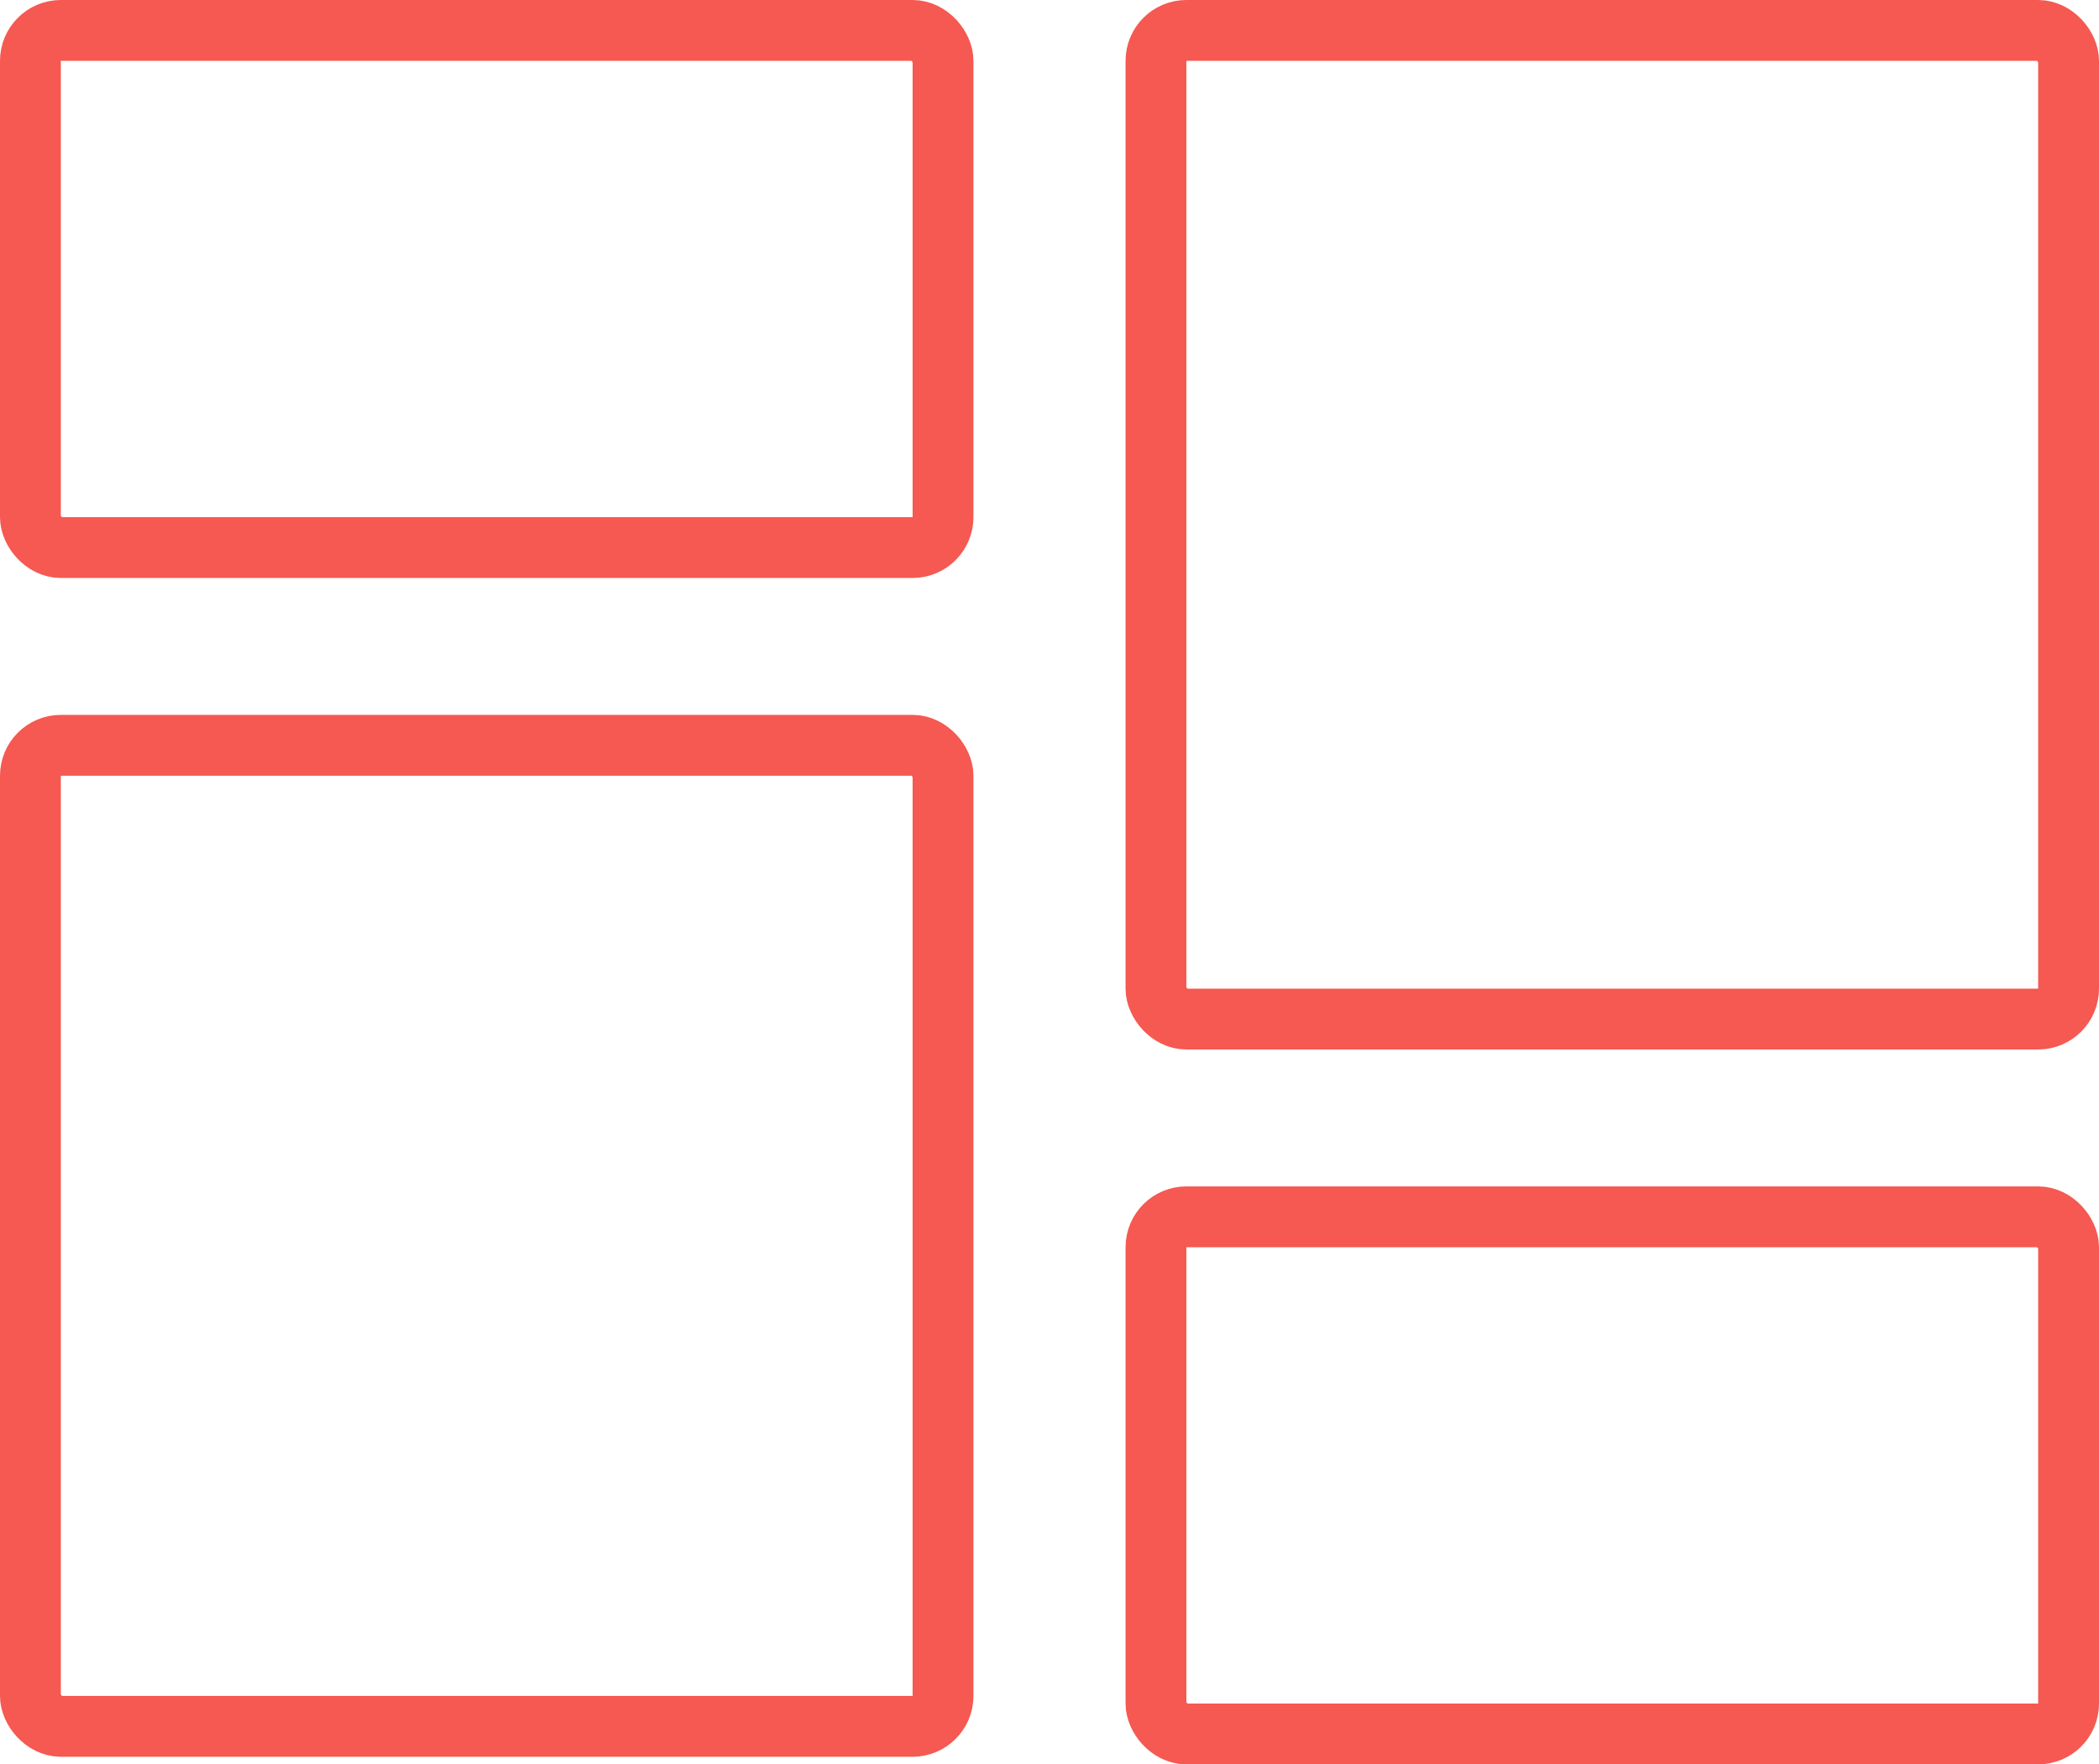<svg width="276" height="232" viewBox="0 0 276 232" fill="none" xmlns="http://www.w3.org/2000/svg">
<rect x="4" y="4" width="120" height="68" rx="4" stroke="#F55951" stroke-width="8"/>
<rect x="152" y="4" width="120" height="130" rx="4" stroke="#F55951" stroke-width="8"/>
<rect x="152" y="160" width="120" height="68" rx="4" stroke="#F55951" stroke-width="8"/>
<rect x="4" y="98" width="120" height="129" rx="4" stroke="#F55951" stroke-width="8"/>
</svg>
